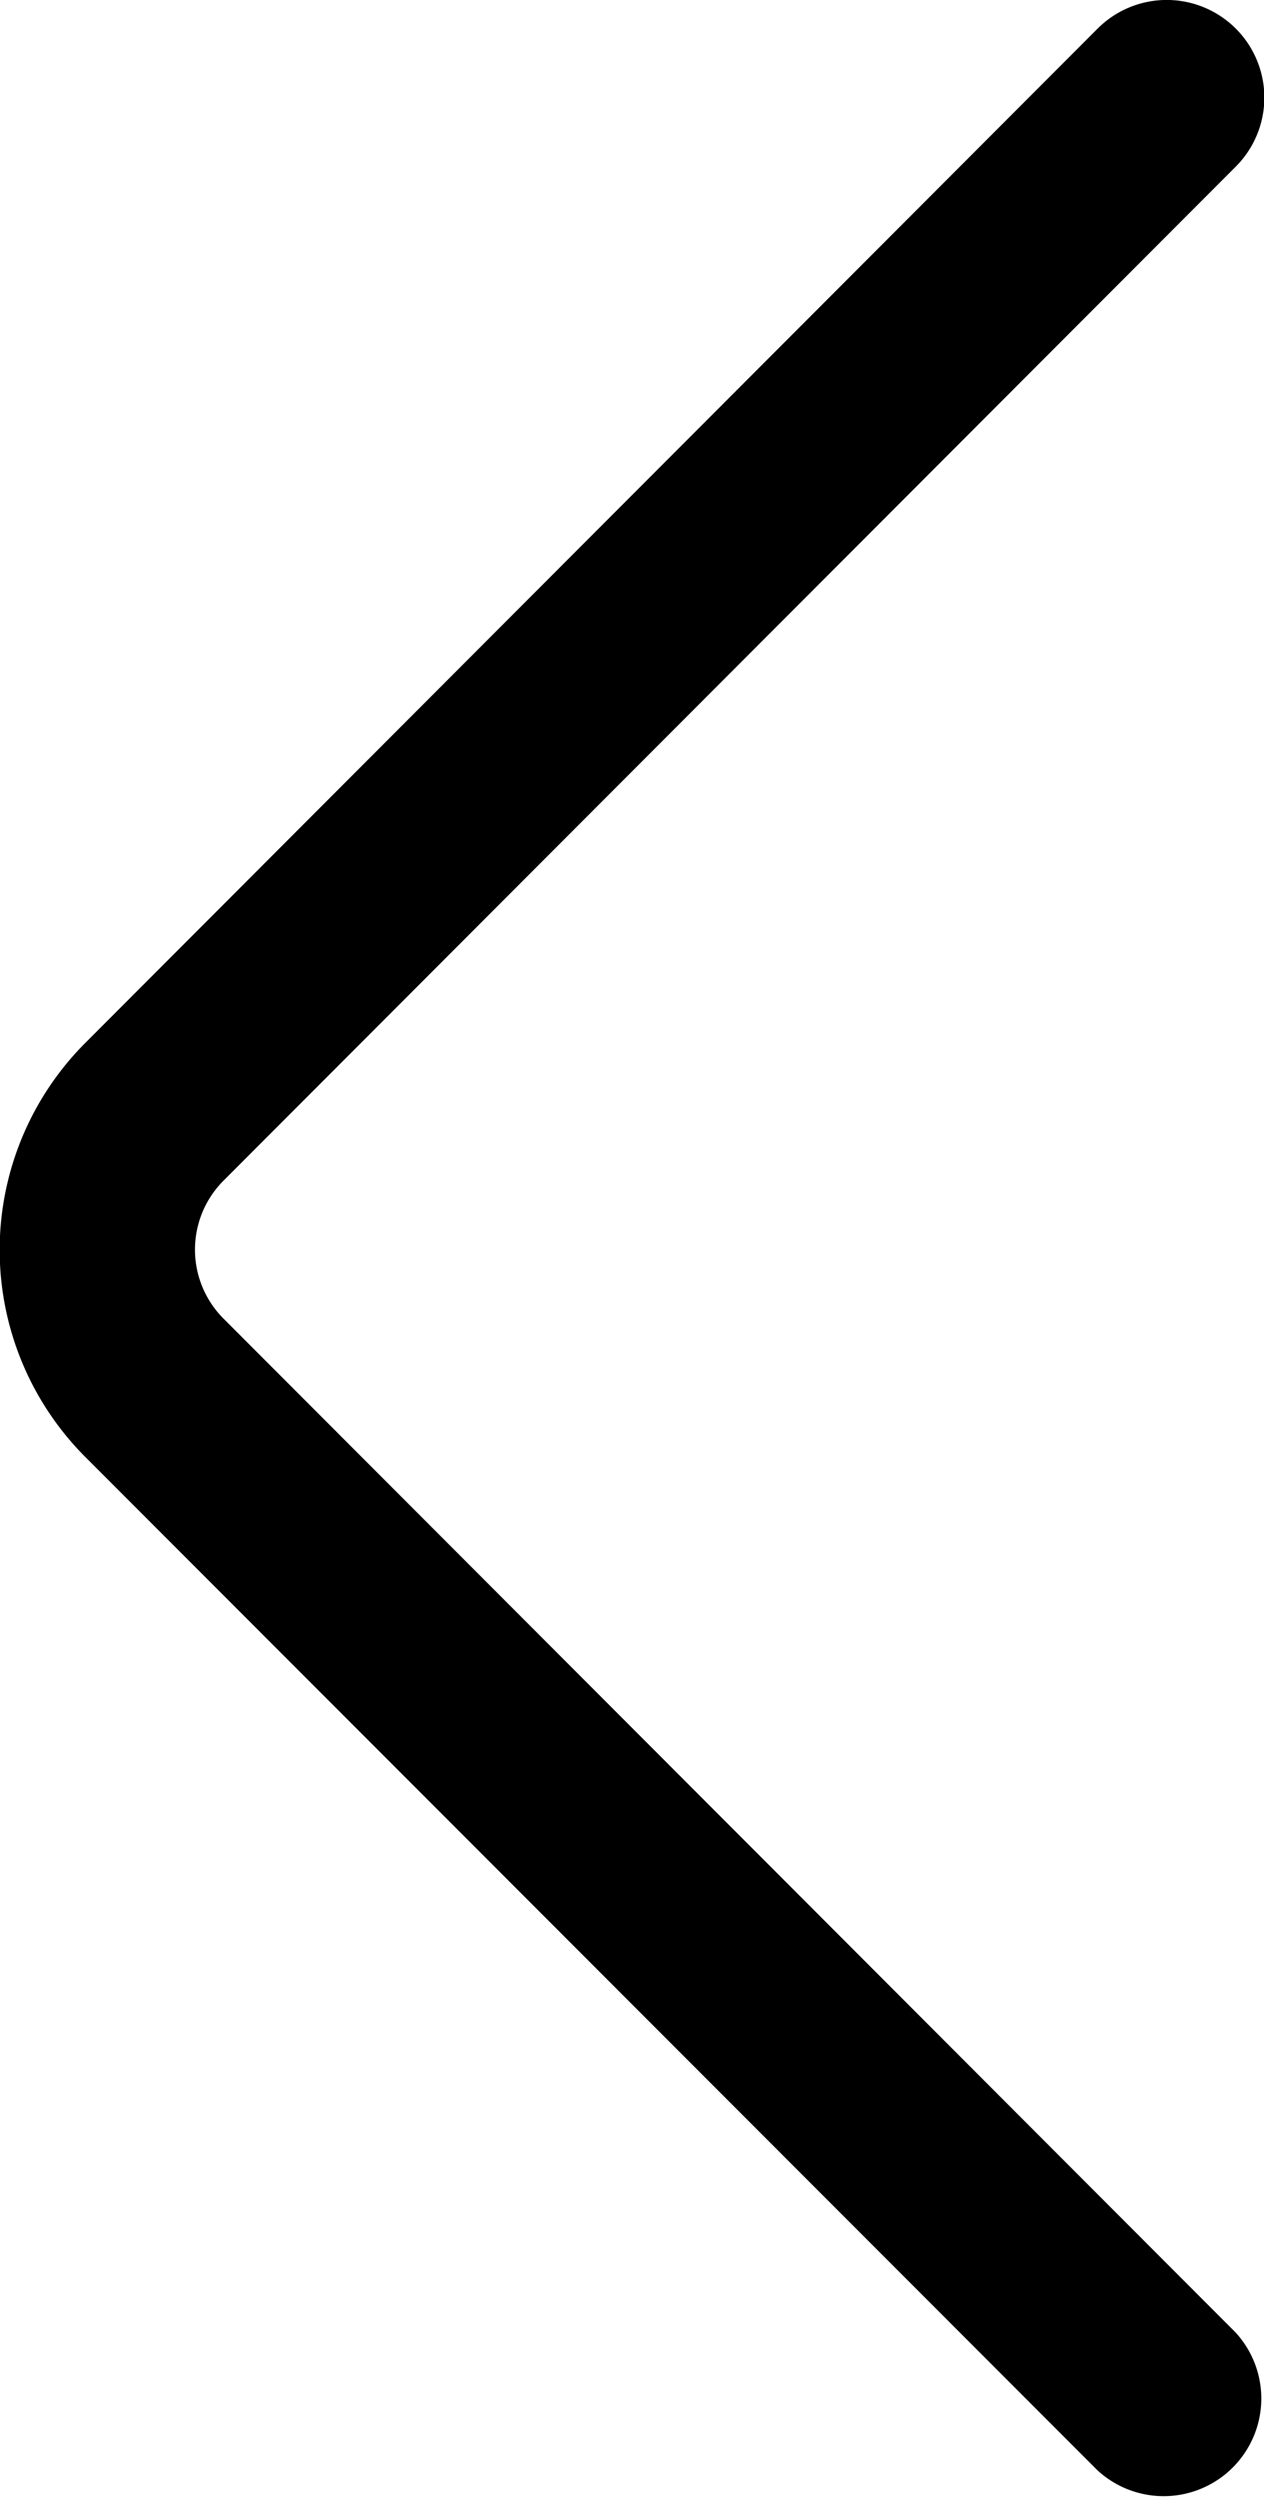 <svg xmlns="http://www.w3.org/2000/svg" width="6.11" height="12.08" viewBox="0 0 6.11 12.08"><g transform="translate(6.11 12.08) rotate(180)"><g transform="translate(0 0)"><path d="M5.7,5.039.806.139A.472.472,0,0,0,.138.805l4.891,4.9a.472.472,0,0,1,0,.668l-4.891,4.9a.472.472,0,1,0,.668.667l4.89-4.9A1.417,1.417,0,0,0,5.7,5.039Z"/></g></g></svg>
